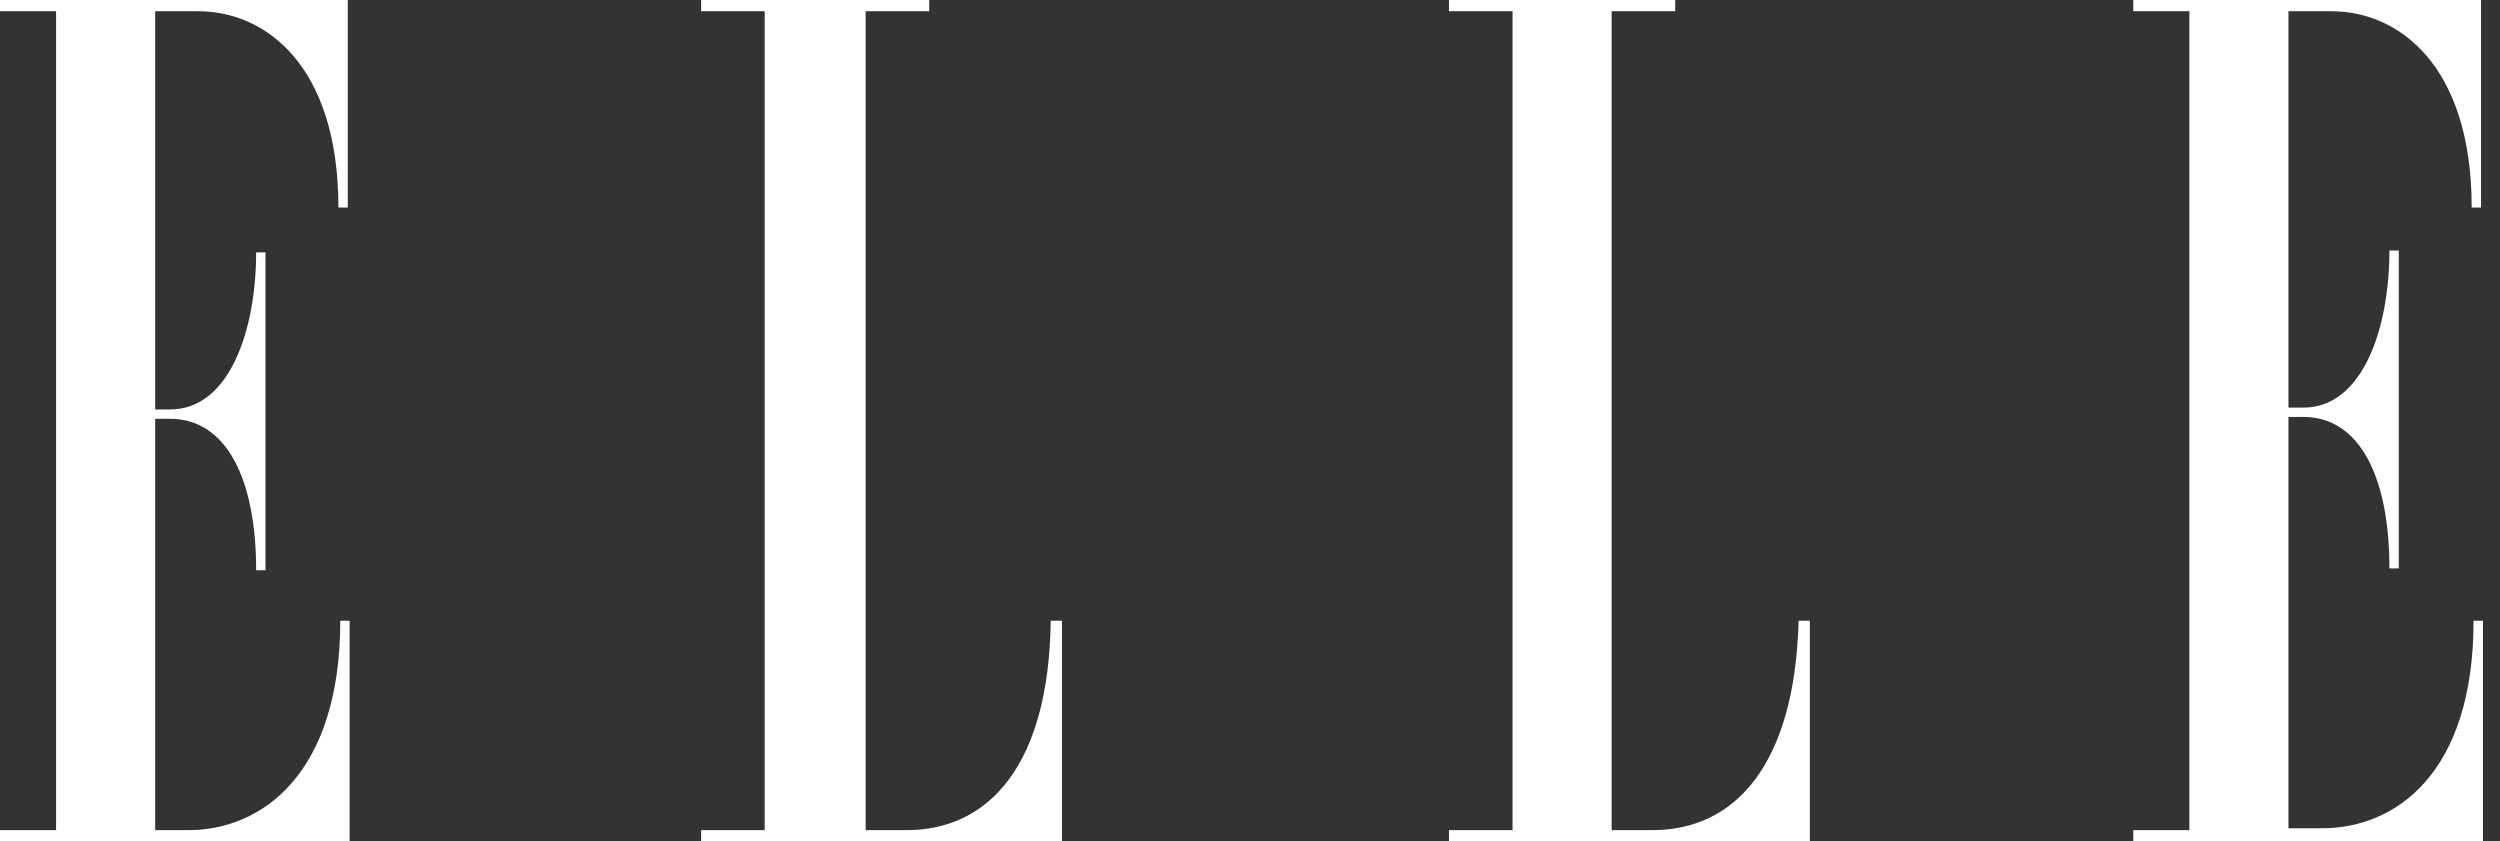 <svg xmlns="http://www.w3.org/2000/svg" width="104" height="35" viewBox="0 0 104 35" fill="none"><rect x="0" y="0" width="104" height="35" fill="#333333" stroke="none"/><path d="M7.856 34.533H6.456V17.422H7.078C9.411 17.422 10.656 19.911 10.656 23.722H11.044V10.5H10.656C10.656 13.689 9.567 17.033 7.078 17.033H6.456V0.467H8.244C11.044 0.467 14.078 2.722 14.078 8.633H14.467V0H0V0.467H2.333V34.533H0V35H14.544V25.822H14.156C14.156 32.278 10.811 34.533 7.856 34.533ZM37.722 34.533H36.011V0.467H38.656V0H29.167V0.467H31.811V34.533H29.167V35H44.178V25.822H43.711C43.633 31.811 41.144 34.533 37.722 34.533ZM68.756 34.533H67.044V0.467H69.689V0H60.278V0.467H62.922V34.533H60.278V35H75.289V25.822H74.822C74.667 31.811 72.178 34.533 68.756 34.533ZM102.9 25.822C102.9 32.2 99.633 34.456 96.6 34.456H95.2V17.344H95.822C98.156 17.344 99.4 19.833 99.4 23.644H99.789V10.422H99.4C99.4 13.611 98.311 16.956 95.822 16.956H95.2V0.467H96.989C99.789 0.467 102.822 2.722 102.822 8.633H103.211V0H88.744V0.467H91.078V34.533H88.744V35H103.289V25.822H102.9Z" fill="white"></path></svg>